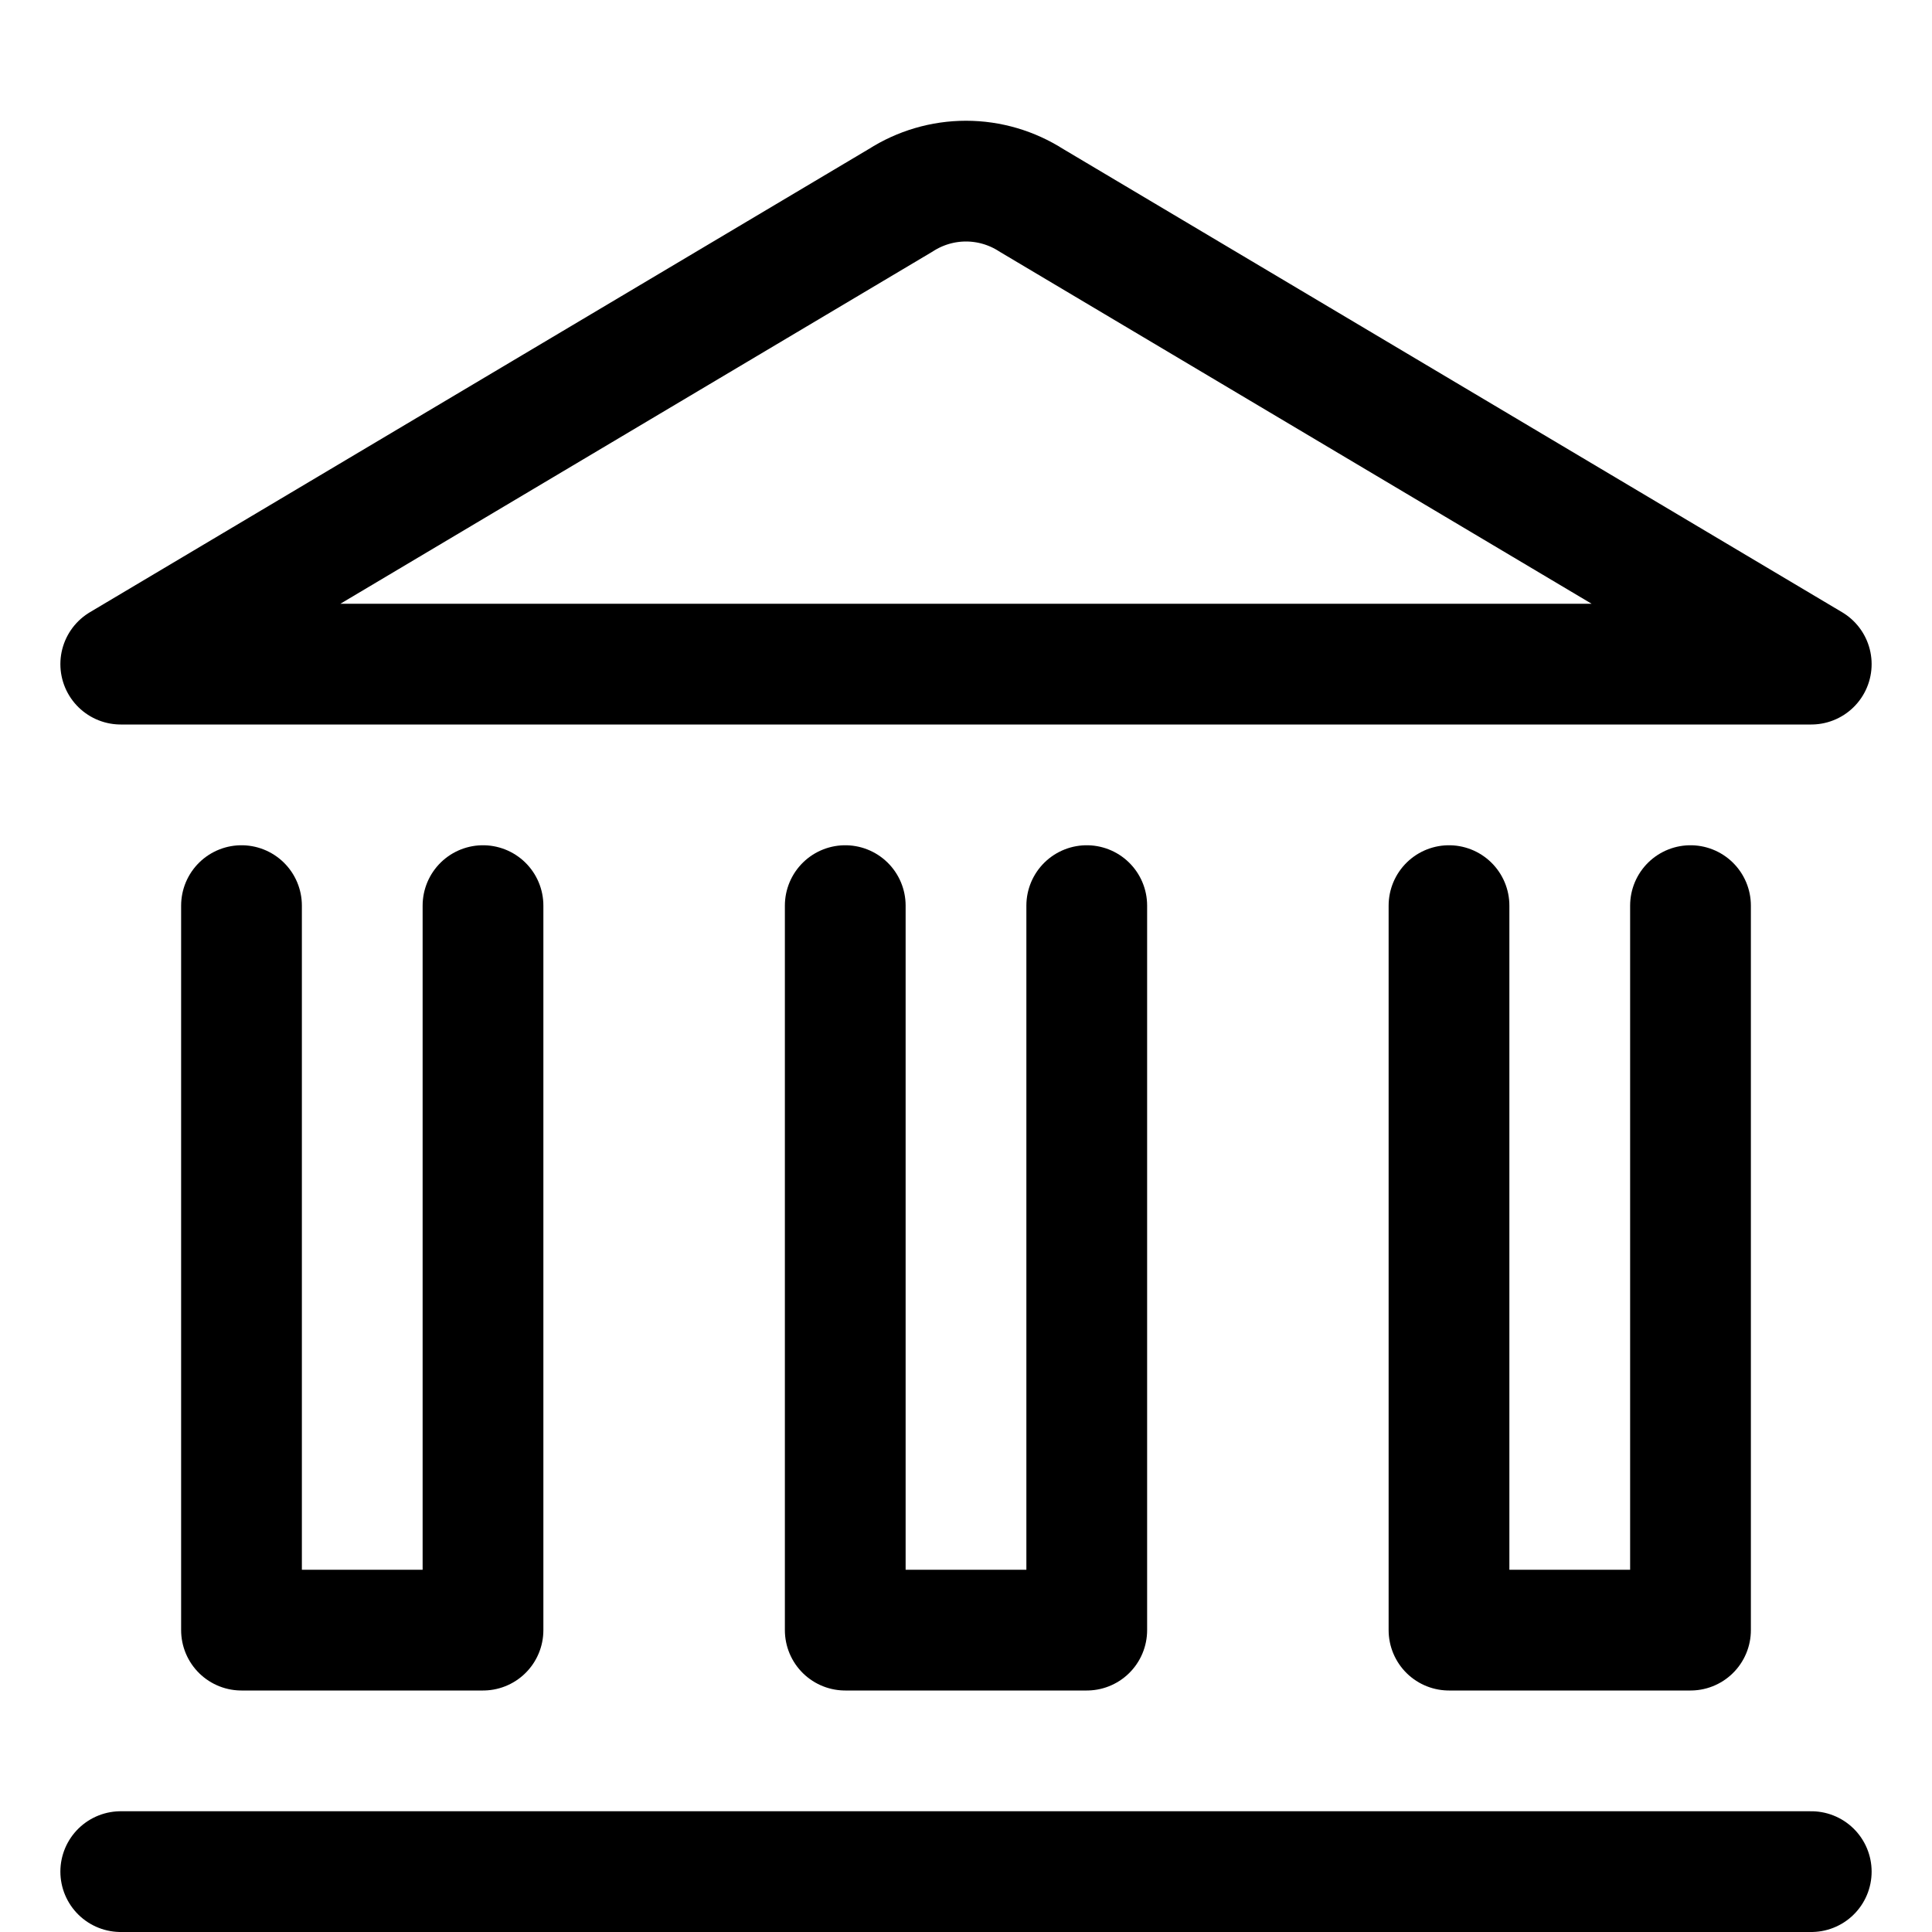 <svg width="24" height="24" viewBox="0 0 24 24" fill="none" xmlns="http://www.w3.org/2000/svg">
<g clip-path="url(#clip0_913_2375)">
<path d="M1.5 23.25H22.5" stroke="black" stroke-width="1.5" stroke-linecap="round" stroke-linejoin="round"/>
<path d="M22.5 8.25H1.5L11.189 2.488C11.431 2.333 11.712 2.25 12 2.25C12.288 2.25 12.569 2.333 12.811 2.488L22.5 8.25Z" stroke="black" stroke-width="1.5" stroke-linecap="round" stroke-linejoin="round"/>
<path d="M21 11.25V20.25H18V11.25" stroke="black" stroke-width="1.5" stroke-linecap="round" stroke-linejoin="round"/>
<path d="M13.5 11.25V20.25H10.5V11.25" stroke="black" stroke-width="1.5" stroke-linecap="round" stroke-linejoin="round"/>
<path d="M6 11.25V20.25H3V11.25" stroke="black" stroke-width="1.5" stroke-linecap="round" stroke-linejoin="round"/>
</g>
<defs>
<clipPath id="clip0_913_2375">
<rect width="24" height="24" fill="white"/>
</clipPath>
</defs>
</svg>
